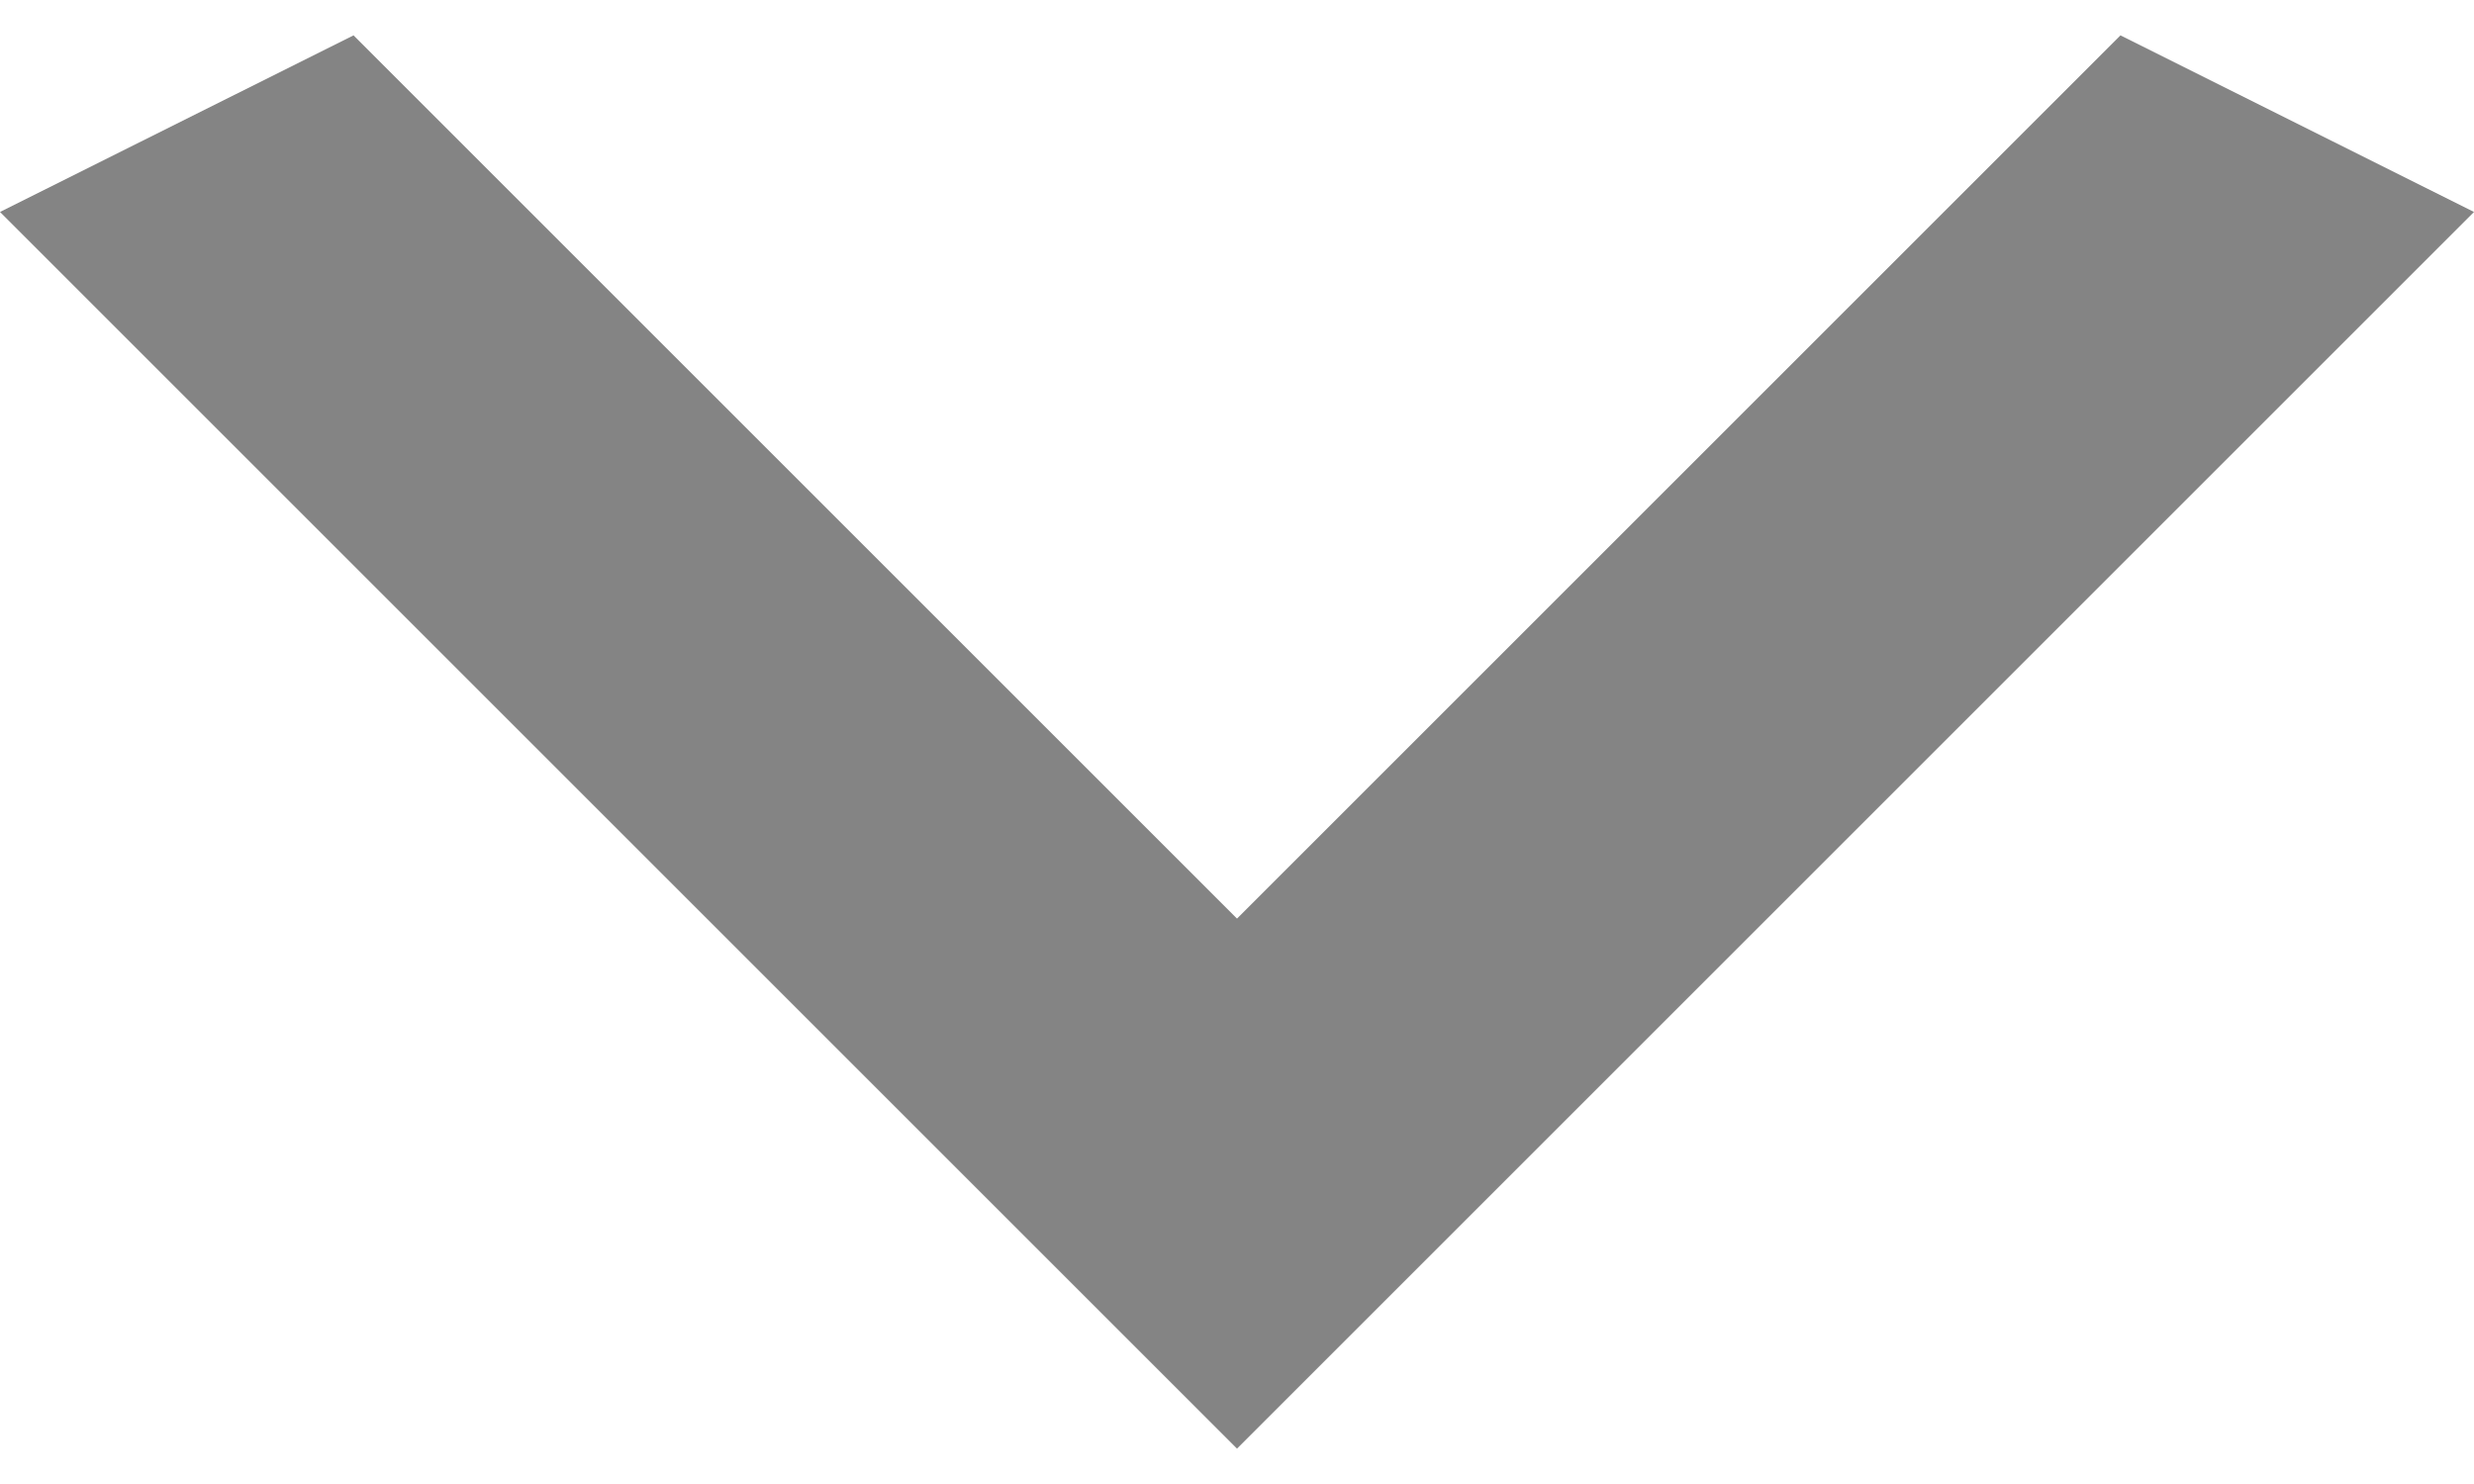 <svg xmlns="http://www.w3.org/2000/svg" width="10" height="6" viewBox="0 0 10 6" fill="none">
  <path d="M1.429 0.143L5 3.714L8.571 0.143L10 0.857L5 5.857L-3.12224e-08 0.857L1.429 0.143Z" fill="#848484"/>
</svg>